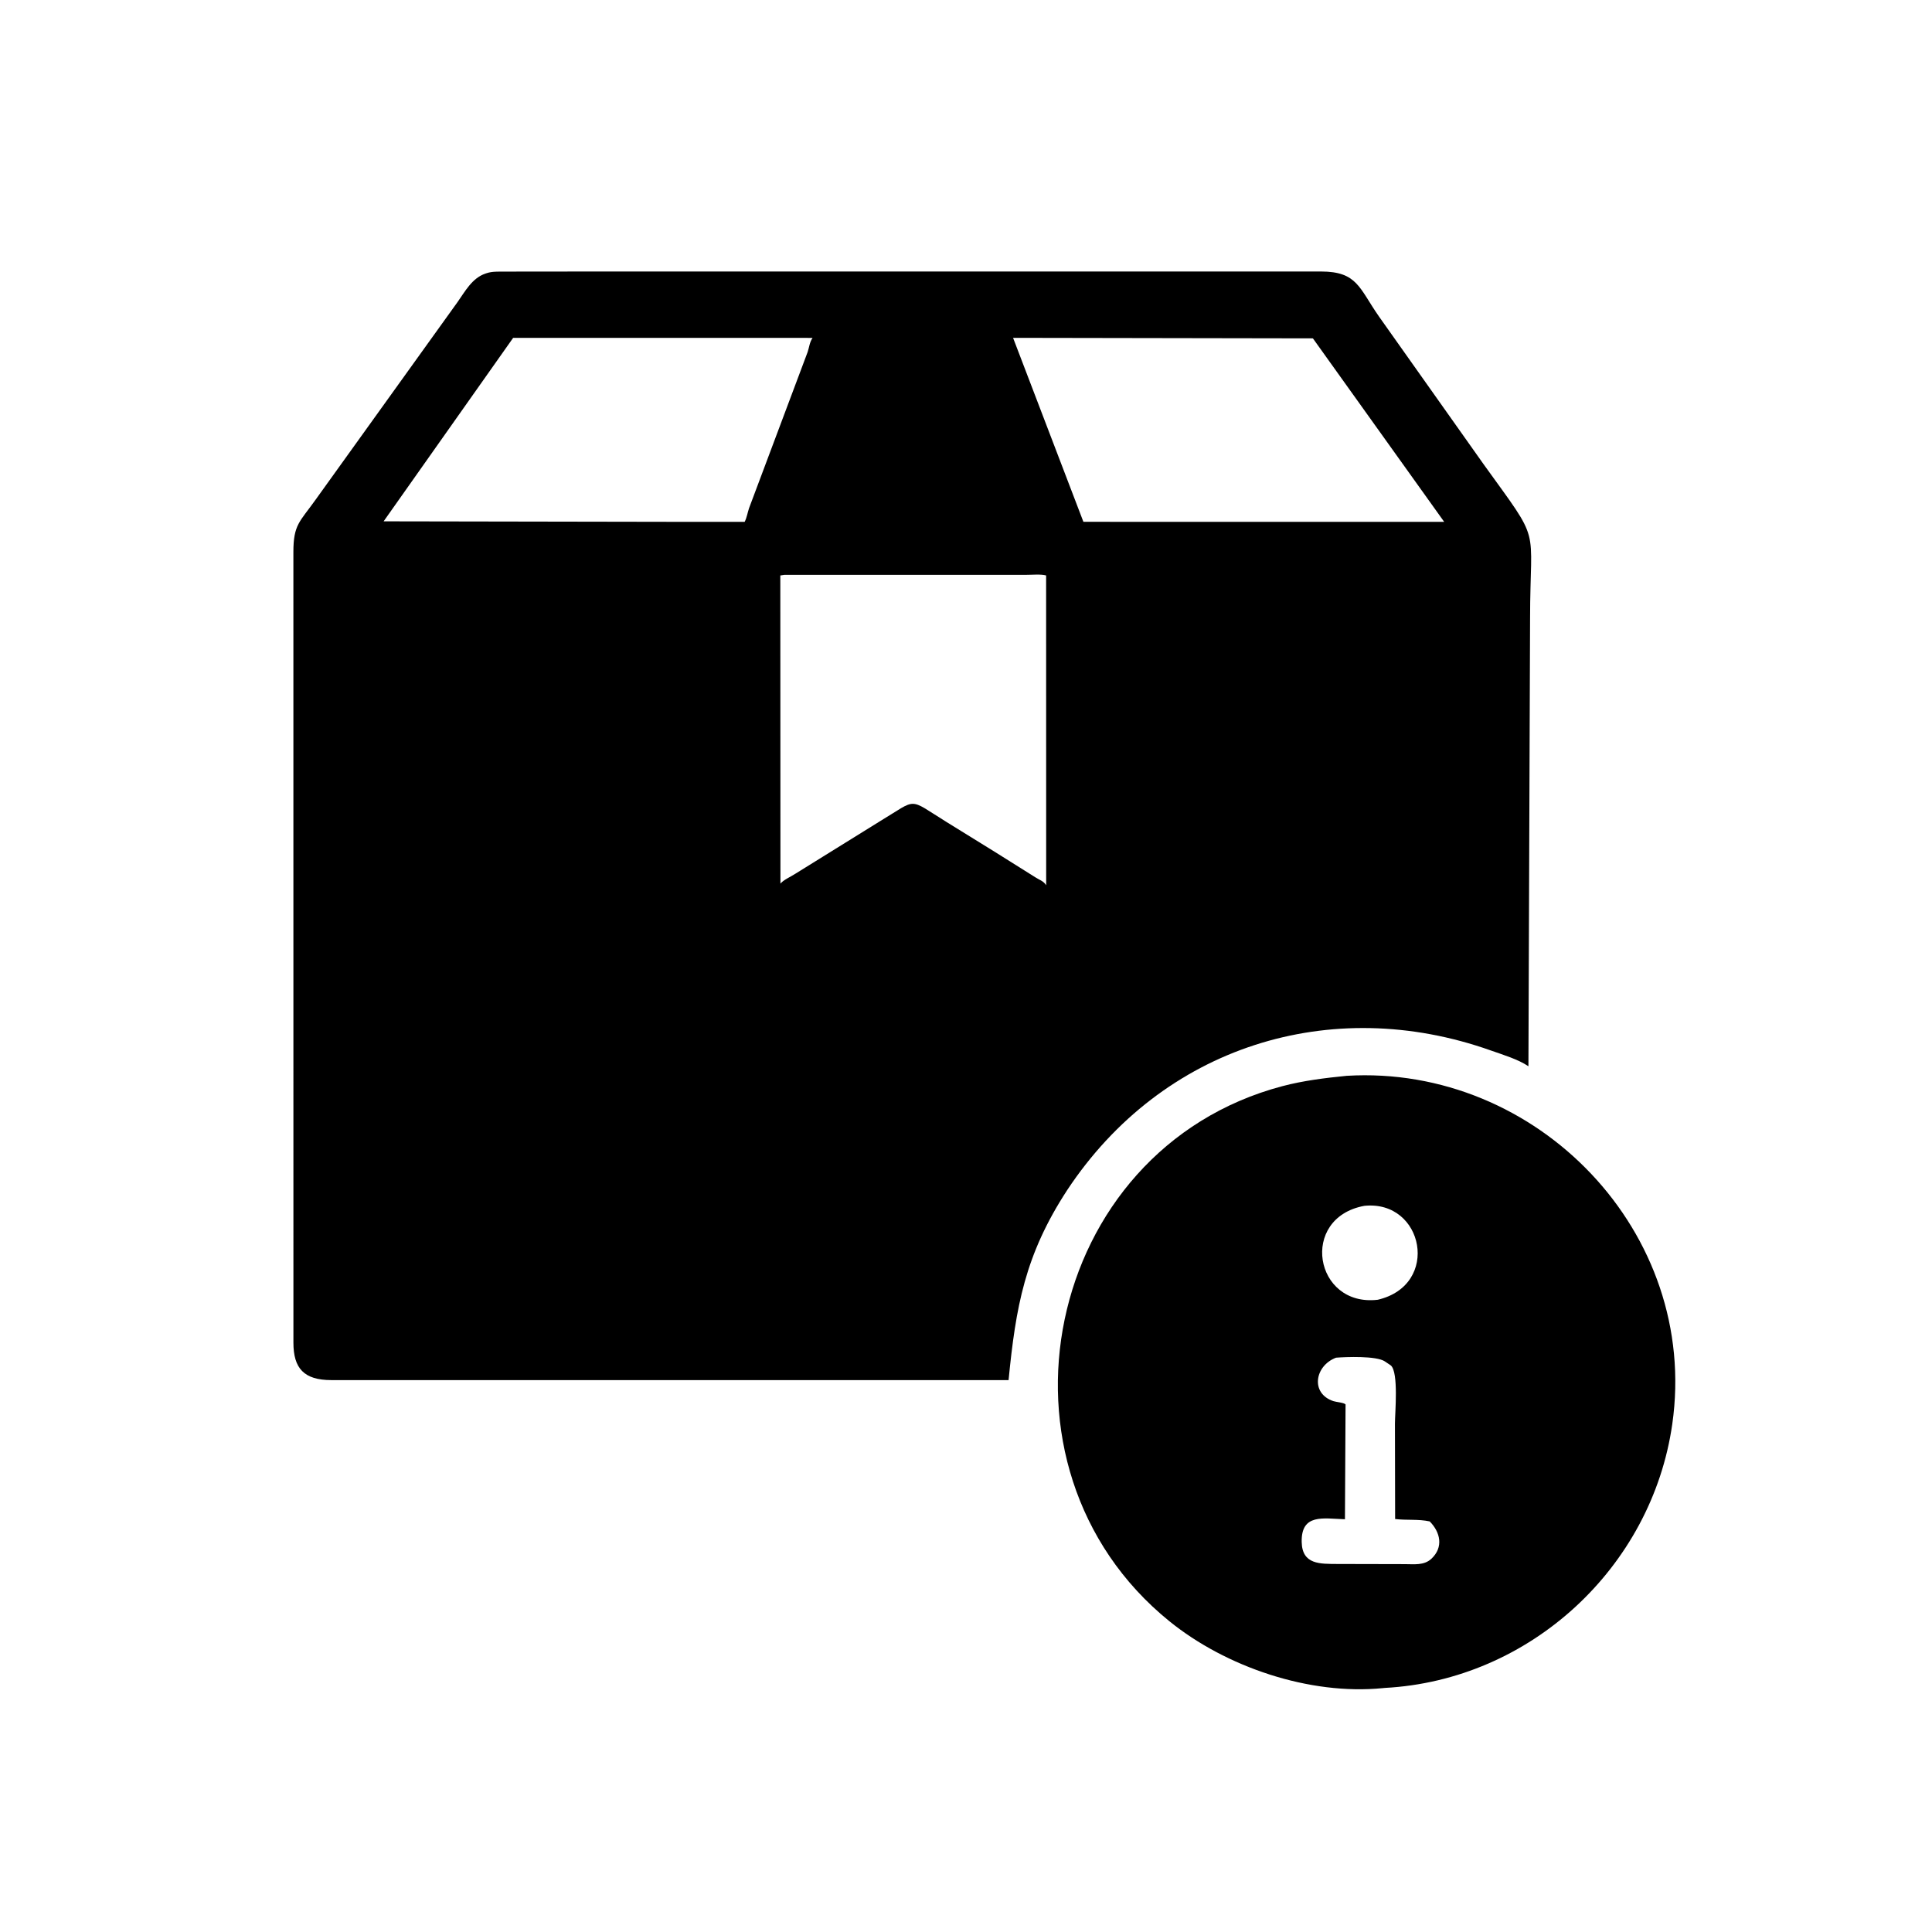 <svg version="1.1" xmlns="http://www.w3.org/2000/svg" style="display: block;" viewBox="0 0 2048 2048" width="640" height="640">
<path transform="translate(0,0)" fill="rgb(0,0,0)" d="M 1131.28 1261.53 C 1086.38 1330.25 1076.75 1385.46 1069.13 1462.99 L 351.215 1462.97 C 322.108 1462.95 311.029 1450.45 311.035 1423.23 L 311.002 585.2 C 311.017 555.865 317.814 553.218 334.55 529.686 L 484.844 320.439 C 493.011 308.937 500.291 294.955 514.431 290.059 L 516 289.543 C 521.659 287.652 528.559 287.933 534.479 287.907 L 645.551 287.795 L 1400.43 287.808 C 1438.91 287.894 1440.75 305.408 1461.76 335.498 L 1572.7 492.143 C 1635.04 578.76 1621.98 553.113 1621.94 656.268 L 1620.2 1130.28 C 1609.26 1122.88 1593.13 1118.08 1580.55 1113.62 C 1410.63 1053.25 1232.06 1109.16 1131.28 1261.53 z M 543.97 358.129 L 406.66 552.63 L 723.5 553.18 L 789.391 553.156 C 791.764 548.342 792.369 543.613 794.041 538.65 L 856.115 373.189 C 857.854 368.037 858.183 362.728 861.365 358.183 L 543.97 358.129 z M 1073.9 358.129 L 1148.45 553.15 L 1530.89 553.18 L 1391.73 358.676 L 1073.9 358.129 z M 831.695 609.354 L 827.16 610.008 L 827.295 936.657 C 830.813 932.481 838.249 929.412 842.914 926.324 L 933.142 870.333 C 973.294 846.229 961.76 845.59 1002.91 871.077 L 1054.56 903.024 L 1097.44 929.933 C 1101.96 932.895 1105.92 933.649 1108.99 938.376 L 1108.93 609.996 C 1102.82 608.439 1094.25 609.4 1087.81 609.363 L 831.695 609.354 z"/>
<path transform="translate(0,0)" fill="rgb(0,0,0)" d="M 1467.75 1789.28 L 1465.97 1789.47 C 1388.05 1797.27 1299.41 1767.03 1239.57 1718.55 C 1037.43 1554.76 1105.77 1218.41 1359.36 1151.38 C 1381.7 1145.48 1404.61 1142.69 1427.55 1140.41 C 1629.5 1128.34 1801.72 1306.56 1772.68 1509.62 C 1750.93 1661.78 1621.83 1781.21 1467.75 1789.28 z M 1446.23 1278.24 C 1377 1291.04 1393.18 1385.7 1460.45 1377.8 C 1527.33 1362.25 1509.3 1271.73 1446.23 1278.24 z M 1416.27 1439.2 C 1393.63 1447.72 1388.84 1477.16 1413.53 1485.28 C 1416.49 1486.26 1424.58 1486.79 1426.35 1488.74 L 1425.7 1610.48 C 1402.66 1609.72 1379.22 1604.21 1379.85 1634.61 C 1380.35 1658.85 1399.75 1657.7 1417.56 1657.88 L 1461.98 1657.98 L 1488.95 1658.04 C 1498.91 1658.02 1509.56 1659.69 1517.44 1652.26 C 1530.35 1640.1 1526.9 1624.26 1515.55 1612.76 C 1503.26 1610.11 1491.16 1611.75 1478.89 1610.22 L 1478.7 1509.12 C 1478.7 1497.83 1482.73 1455.11 1474.44 1447.5 L 1468 1443.14 C 1458.95 1437.09 1426.58 1438.37 1416.27 1439.2 z"/>
</svg>